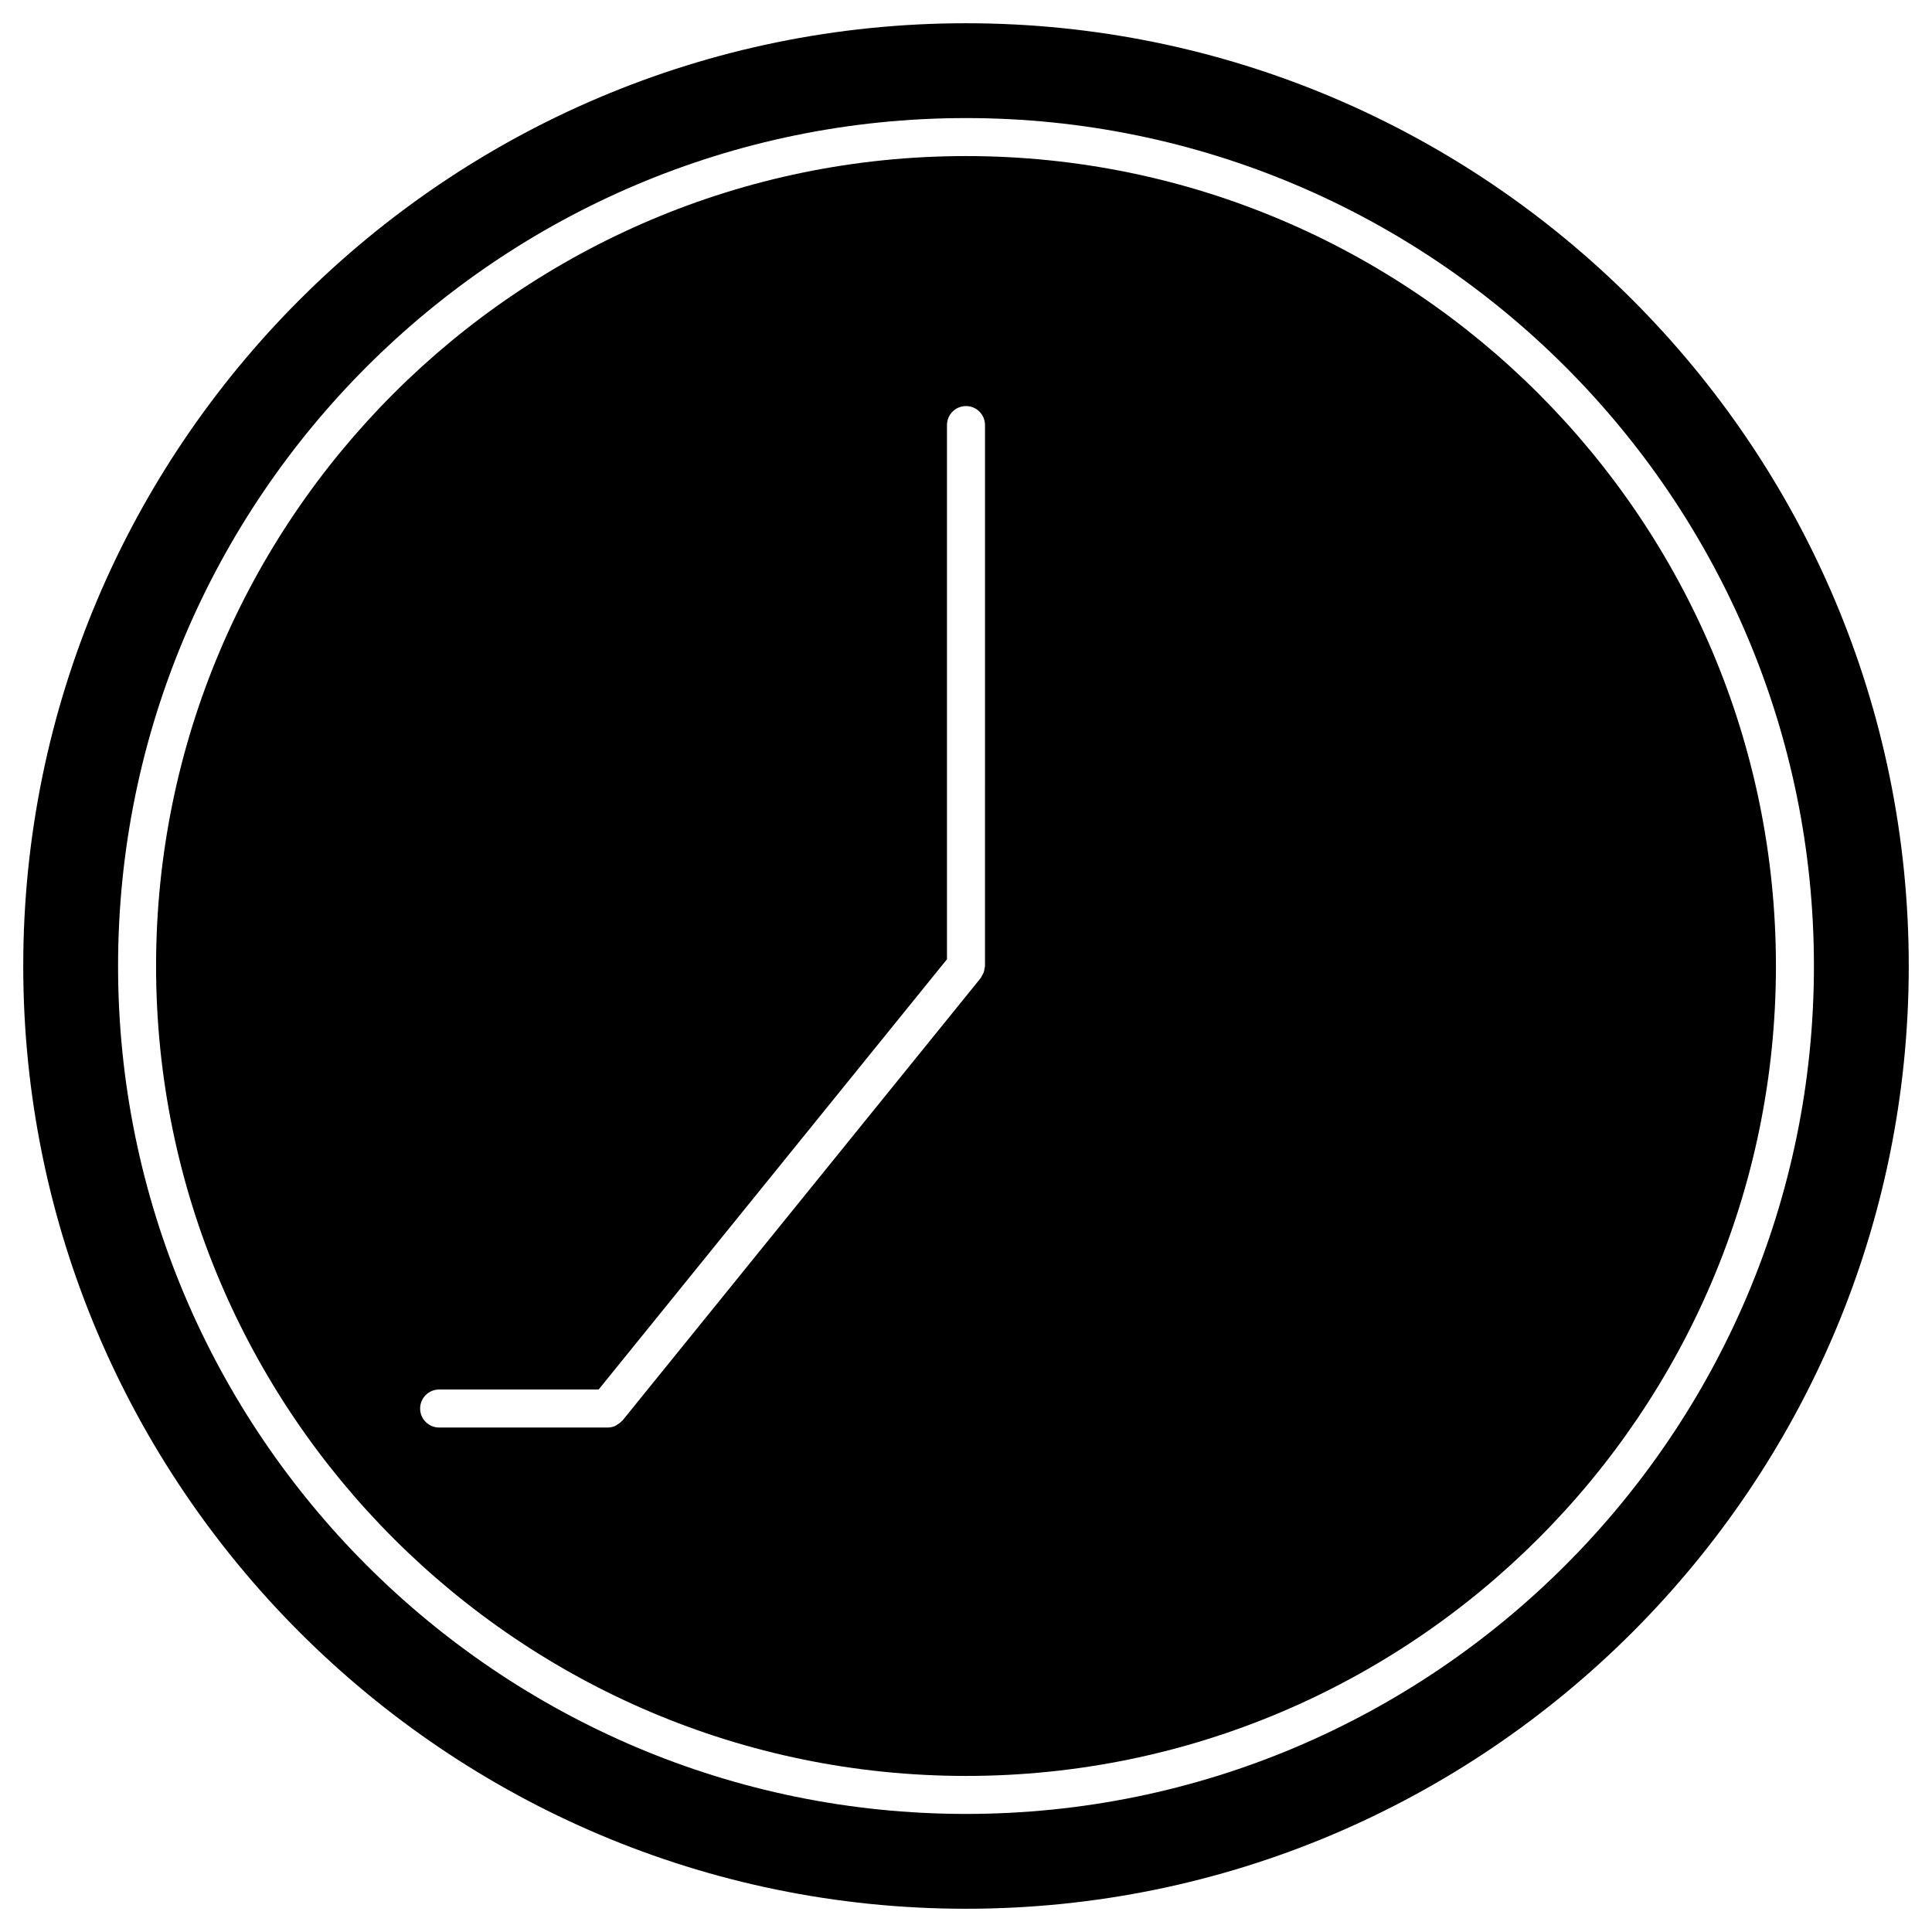 <?xml version="1.0" encoding="UTF-8"?>
<!-- Uploaded to: ICON Repo, www.svgrepo.com, Generator: ICON Repo Mixer Tools -->
<svg fill="#000000" width="800px" height="800px" version="1.1" viewBox="144 144 512 512" xmlns="http://www.w3.org/2000/svg">
 <g>
  <path d="m400 150.16c-137.76 0-249.84 112.07-249.84 249.84 0 137.77 112.08 249.84 249.84 249.84 137.77 0 249.84-112.08 249.84-249.84 0-137.77-112.08-249.84-249.84-249.84zm0 474.55c-123.91 0-224.71-100.8-224.71-224.71 0-123.91 100.8-224.71 224.71-224.71 123.91 0 224.71 100.8 224.71 224.71 0 123.91-100.8 224.71-224.71 224.71z"/>
  <path d="m400 185.36c-118.35 0-214.64 96.289-214.64 214.64 0 118.36 96.281 214.64 214.64 214.64 118.36 0 214.64-96.289 214.64-214.64 0-118.35-96.289-214.64-214.64-214.64zm5.035 214.64c0 0.227-0.102 0.418-0.125 0.637-0.047 0.352-0.09 0.691-0.211 1.031-0.117 0.332-0.293 0.613-0.473 0.91-0.117 0.195-0.168 0.414-0.312 0.594l-94.938 117.27c-0.051 0.066-0.133 0.086-0.188 0.145-0.352 0.398-0.781 0.707-1.246 0.973-0.152 0.09-0.277 0.223-0.434 0.297-0.629 0.281-1.316 0.453-2.051 0.453h-44.68c-2.781 0-5.039-2.254-5.039-5.039 0-2.785 2.258-5.039 5.039-5.039h42.273l92.309-114.02v-141.56c0-2.781 2.258-5.039 5.039-5.039s5.039 2.258 5.039 5.039z"/>
 </g>
</svg>